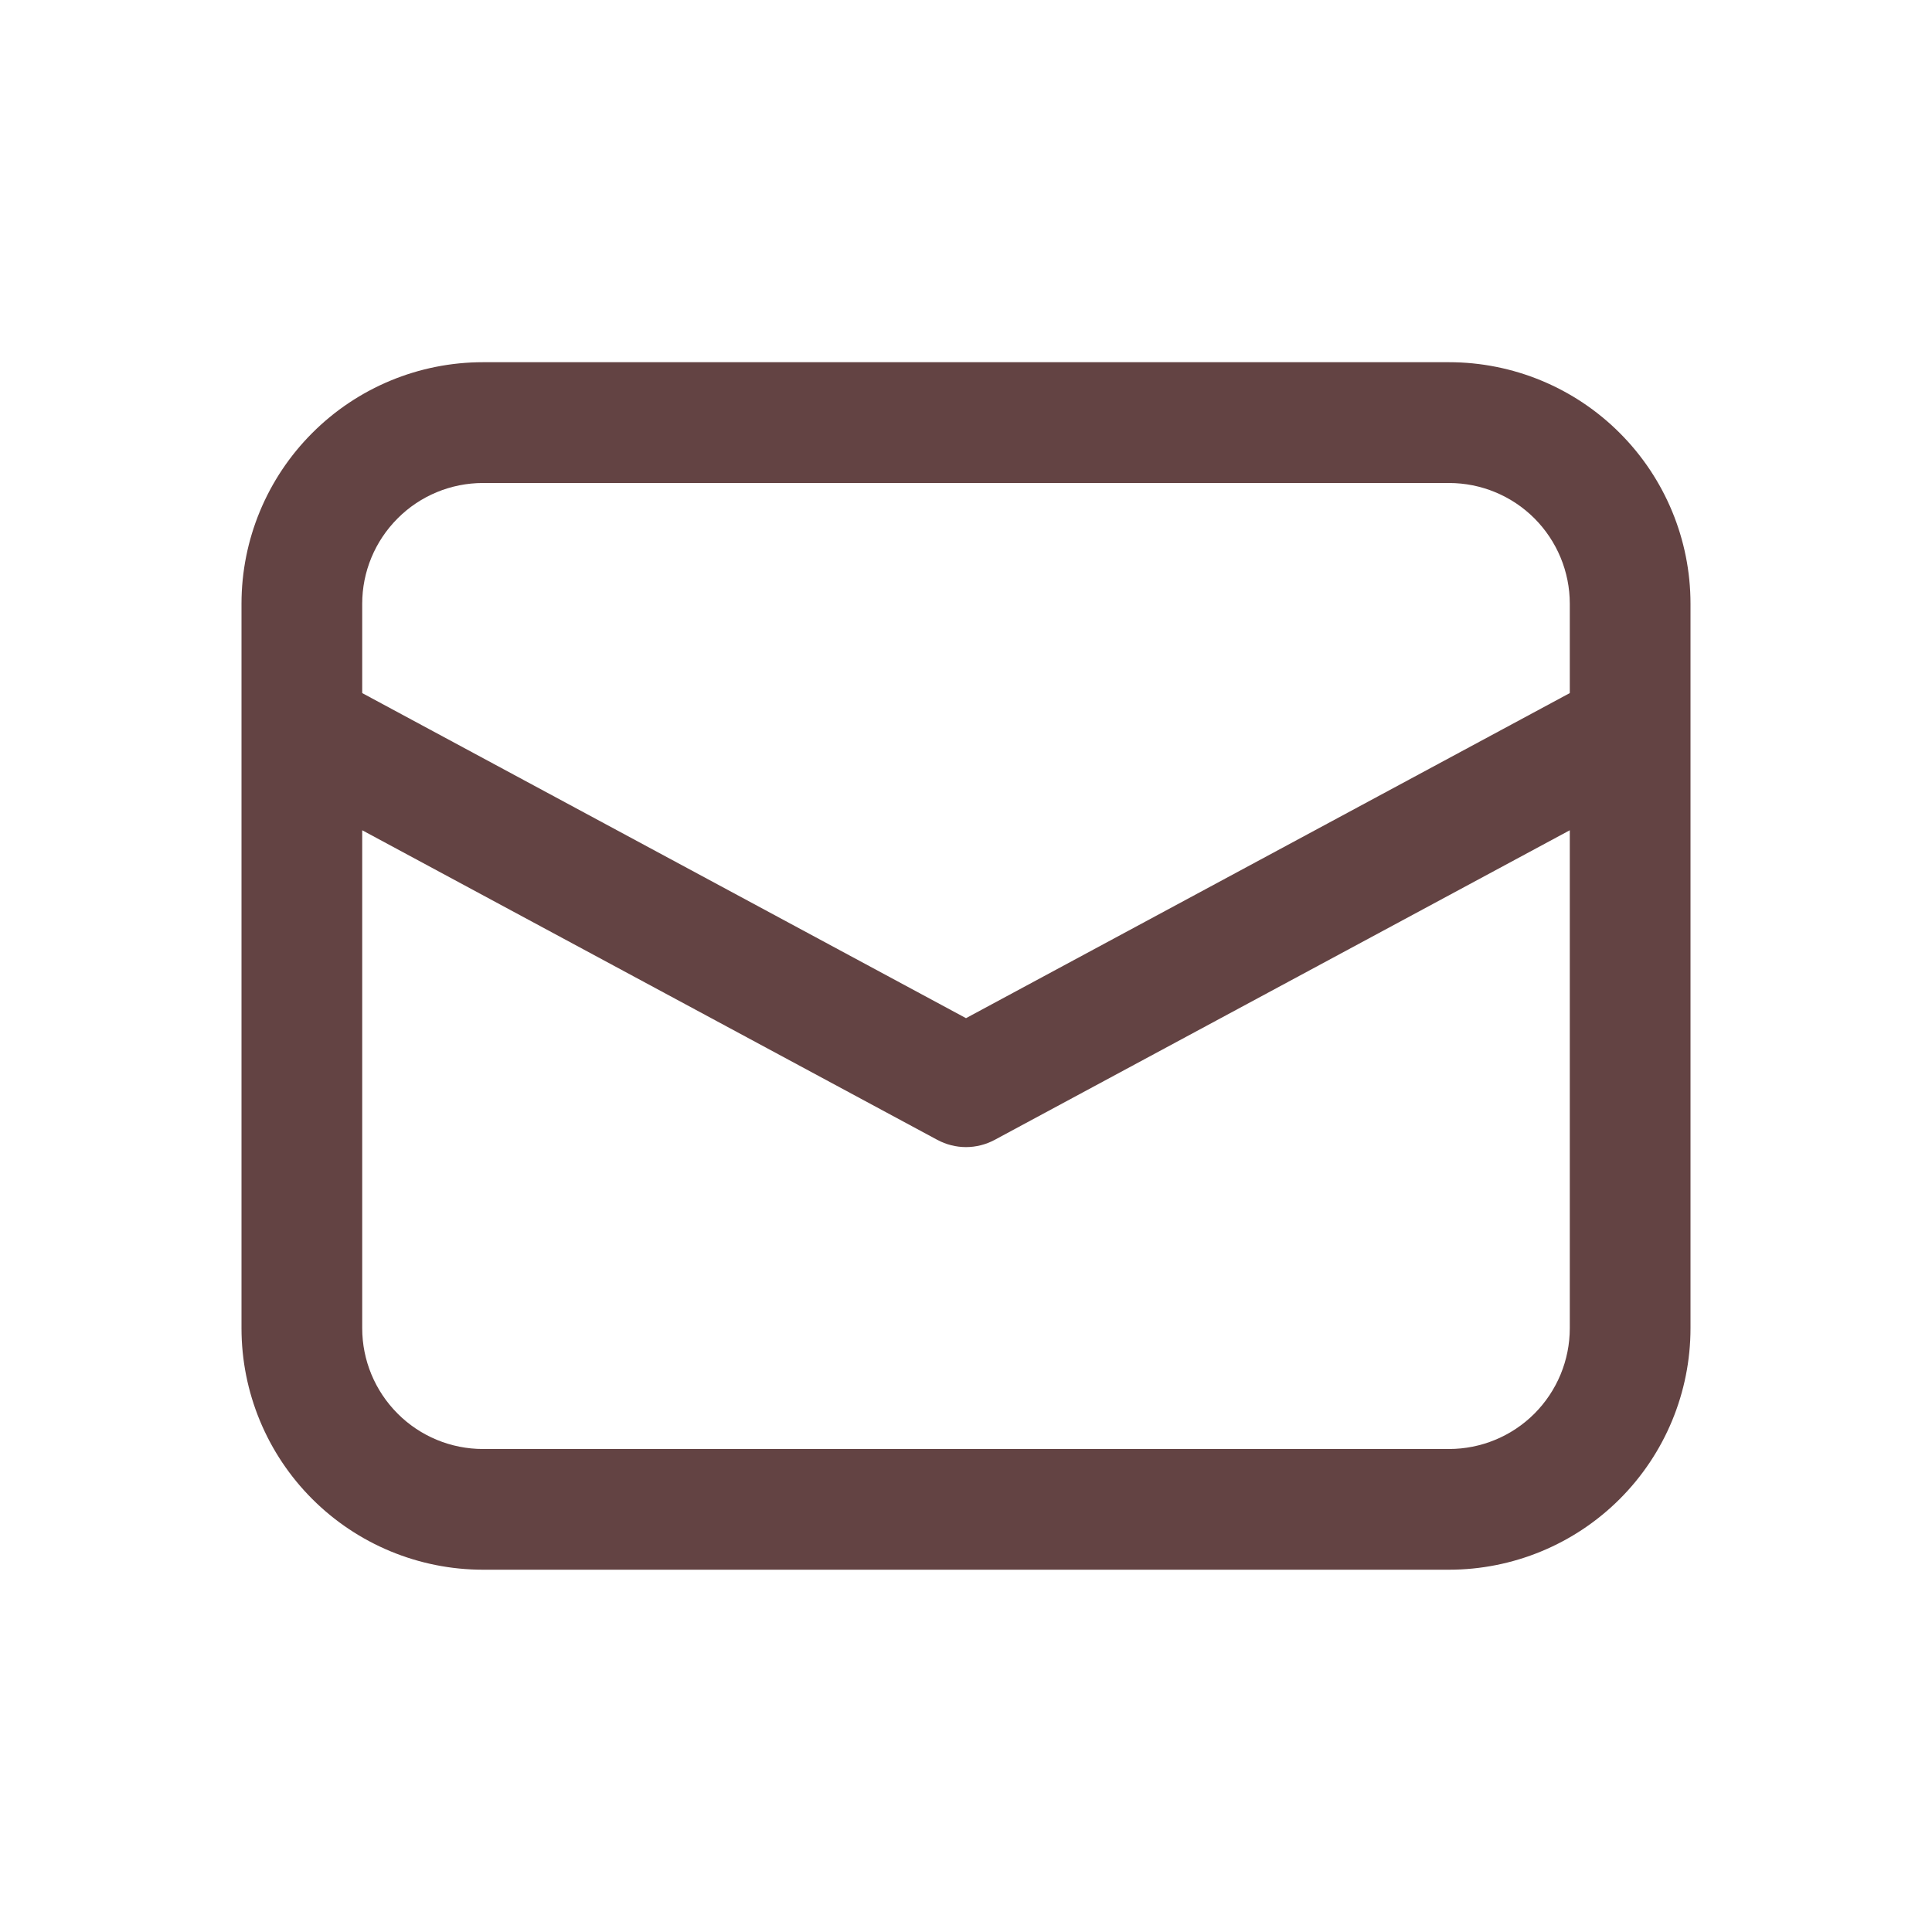 <svg width="23" height="23" viewBox="0 0 23 23" fill="none" xmlns="http://www.w3.org/2000/svg">
<path d="M2.875 8.68V15.812C2.875 16.575 3.178 17.306 3.717 17.845C4.256 18.384 4.987 18.687 5.75 18.687H17.25C18.012 18.687 18.744 18.384 19.283 17.845C19.822 17.306 20.125 16.575 20.125 15.812V7.187C20.125 6.425 19.822 5.694 19.283 5.155C18.744 4.615 18.012 4.312 17.25 4.312H5.75C4.987 4.312 4.256 4.615 3.717 5.155C3.178 5.694 2.875 6.425 2.875 7.187V8.68ZM5.75 5.75H17.25C17.631 5.75 17.997 5.901 18.267 6.171C18.536 6.441 18.688 6.806 18.688 7.187V8.251L11.5 12.121L4.312 8.251V7.187C4.312 6.806 4.464 6.441 4.734 6.171C5.003 5.901 5.369 5.75 5.75 5.75ZM4.312 9.884L11.159 13.57C11.264 13.626 11.381 13.656 11.5 13.656C11.619 13.656 11.736 13.626 11.841 13.57L18.688 9.884V15.812C18.688 16.194 18.536 16.559 18.267 16.829C17.997 17.099 17.631 17.25 17.25 17.25H5.75C5.369 17.25 5.003 17.099 4.734 16.829C4.464 16.559 4.312 16.194 4.312 15.812V9.884Z" fill="#634343"/>
</svg>
